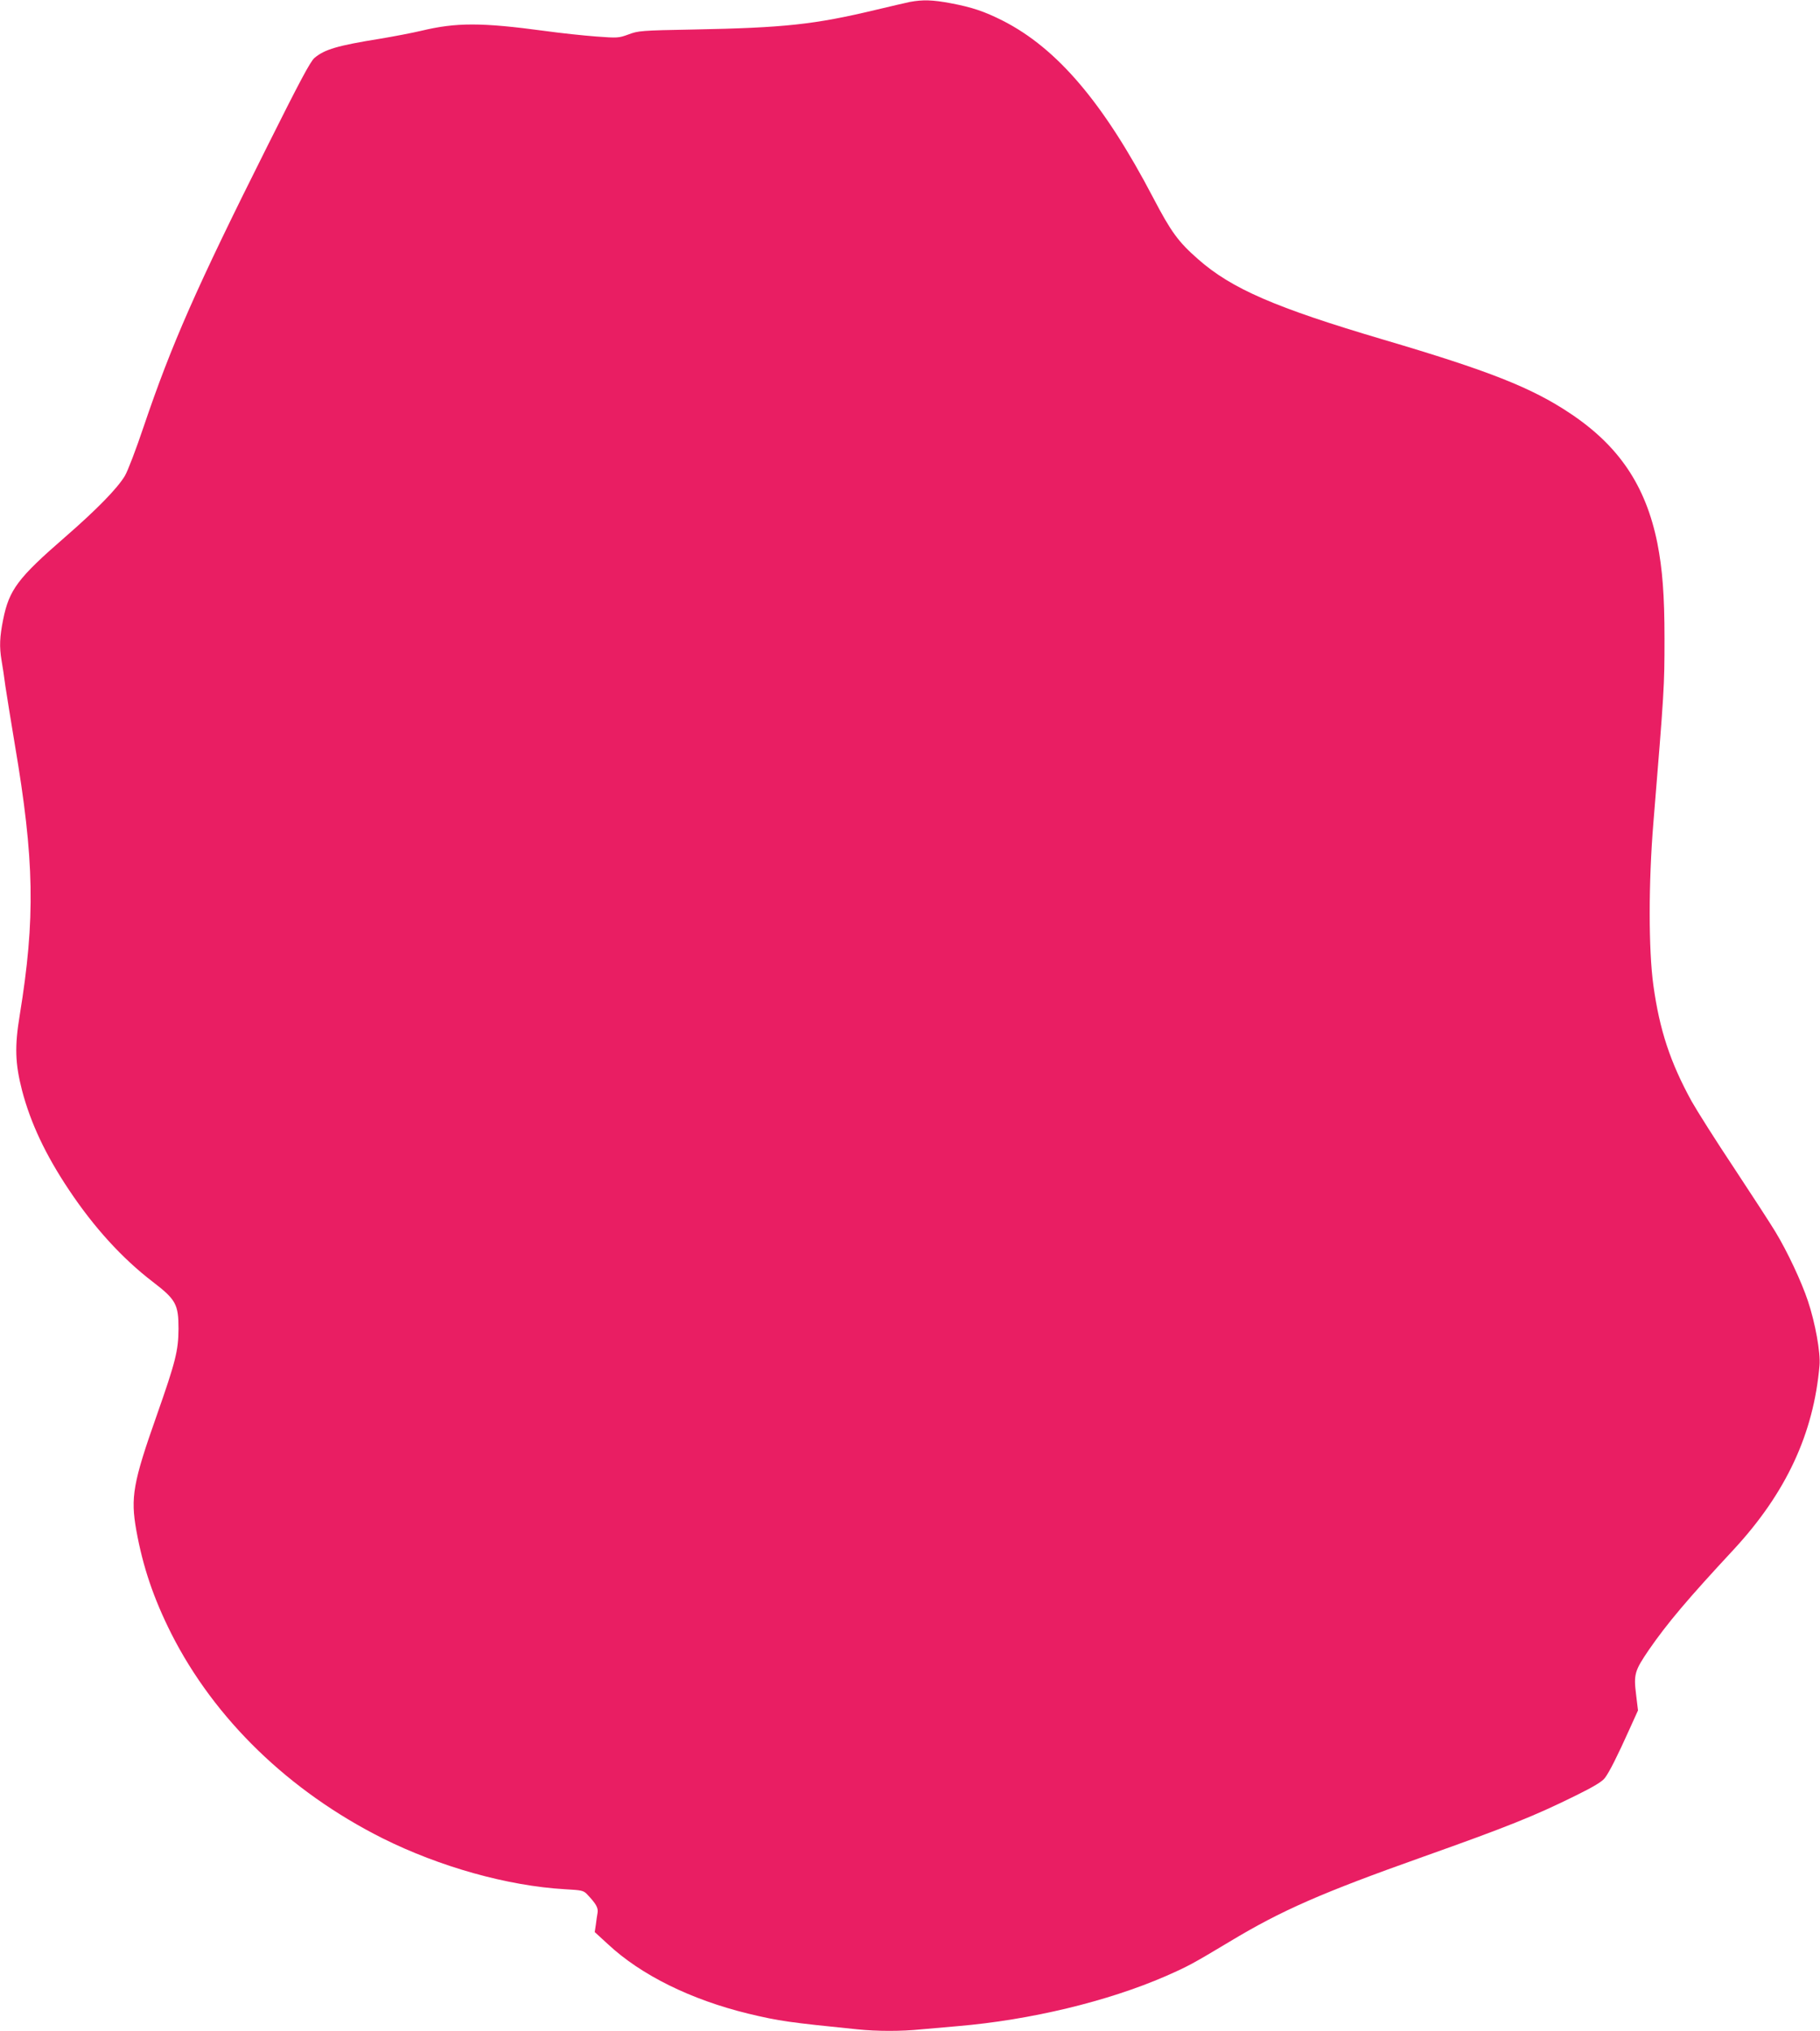 <?xml version="1.0" standalone="no"?>
<!DOCTYPE svg PUBLIC "-//W3C//DTD SVG 20010904//EN"
 "http://www.w3.org/TR/2001/REC-SVG-20010904/DTD/svg10.dtd">
<svg version="1.0" xmlns="http://www.w3.org/2000/svg"
 width="1147pt" height="1280pt" viewBox="0 0 1147 1280"
 preserveAspectRatio="xMidYMid meet">
<g transform="translate(0,1280) scale(0.1,-0.1)"
fill="#e91e63" stroke="none">
<path d="M5735 12788 c-27 -6 -124 -28 -215 -50 -389 -93 -577 -113 -1150
-124 -331 -6 -348 -8 -409 -31 -63 -23 -69 -23 -205 -13 -78 6 -222 21 -322
35 -400 54 -558 54 -779 1 -55 -13 -174 -36 -265 -51 -261 -42 -344 -66 -408
-120 -26 -22 -93 -148 -297 -556 -450 -898 -603 -1247 -780 -1769 -47 -140
-100 -279 -118 -309 -47 -79 -178 -213 -377 -386 -297 -258 -352 -331 -390
-519 -22 -110 -25 -171 -10 -260 6 -33 17 -106 24 -161 8 -55 35 -219 59 -365
124 -729 131 -1097 31 -1710 -32 -195 -29 -302 15 -473 54 -205 147 -404 296
-627 158 -237 336 -432 528 -579 146 -112 162 -142 162 -296 -1 -138 -18 -206
-137 -545 -150 -425 -166 -517 -129 -725 42 -232 109 -429 220 -650 273 -540
743 -995 1332 -1291 361 -180 788 -300 1149 -321 107 -6 117 -8 140 -32 56
-59 71 -85 66 -116 -3 -16 -8 -51 -11 -76 l-7 -46 84 -77 c208 -194 522 -349
883 -437 195 -47 262 -56 688 -99 124 -13 278 -13 404 0 54 5 157 14 228 20
460 39 945 156 1311 315 143 63 167 76 404 218 327 197 578 307 1220 535 529
188 701 257 958 384 116 57 170 90 186 112 28 36 81 142 156 309 l53 117 -12
100 c-16 128 -9 150 80 281 116 168 246 322 536 634 329 356 503 729 540 1160
7 79 -27 268 -73 405 -40 121 -130 313 -206 438 -29 48 -145 227 -258 398
-114 171 -234 361 -269 423 -135 246 -202 449 -241 730 -31 224 -31 649 0
1026 68 831 70 856 70 1160 0 273 -13 439 -45 602 -73 362 -242 613 -550 818
-242 162 -514 269 -1175 464 -683 202 -958 321 -1170 508 -124 109 -169 170
-282 386 -312 597 -604 941 -947 1116 -117 59 -193 85 -331 111 -112 21 -174
23 -255 8z"/>
</g>
</svg>
